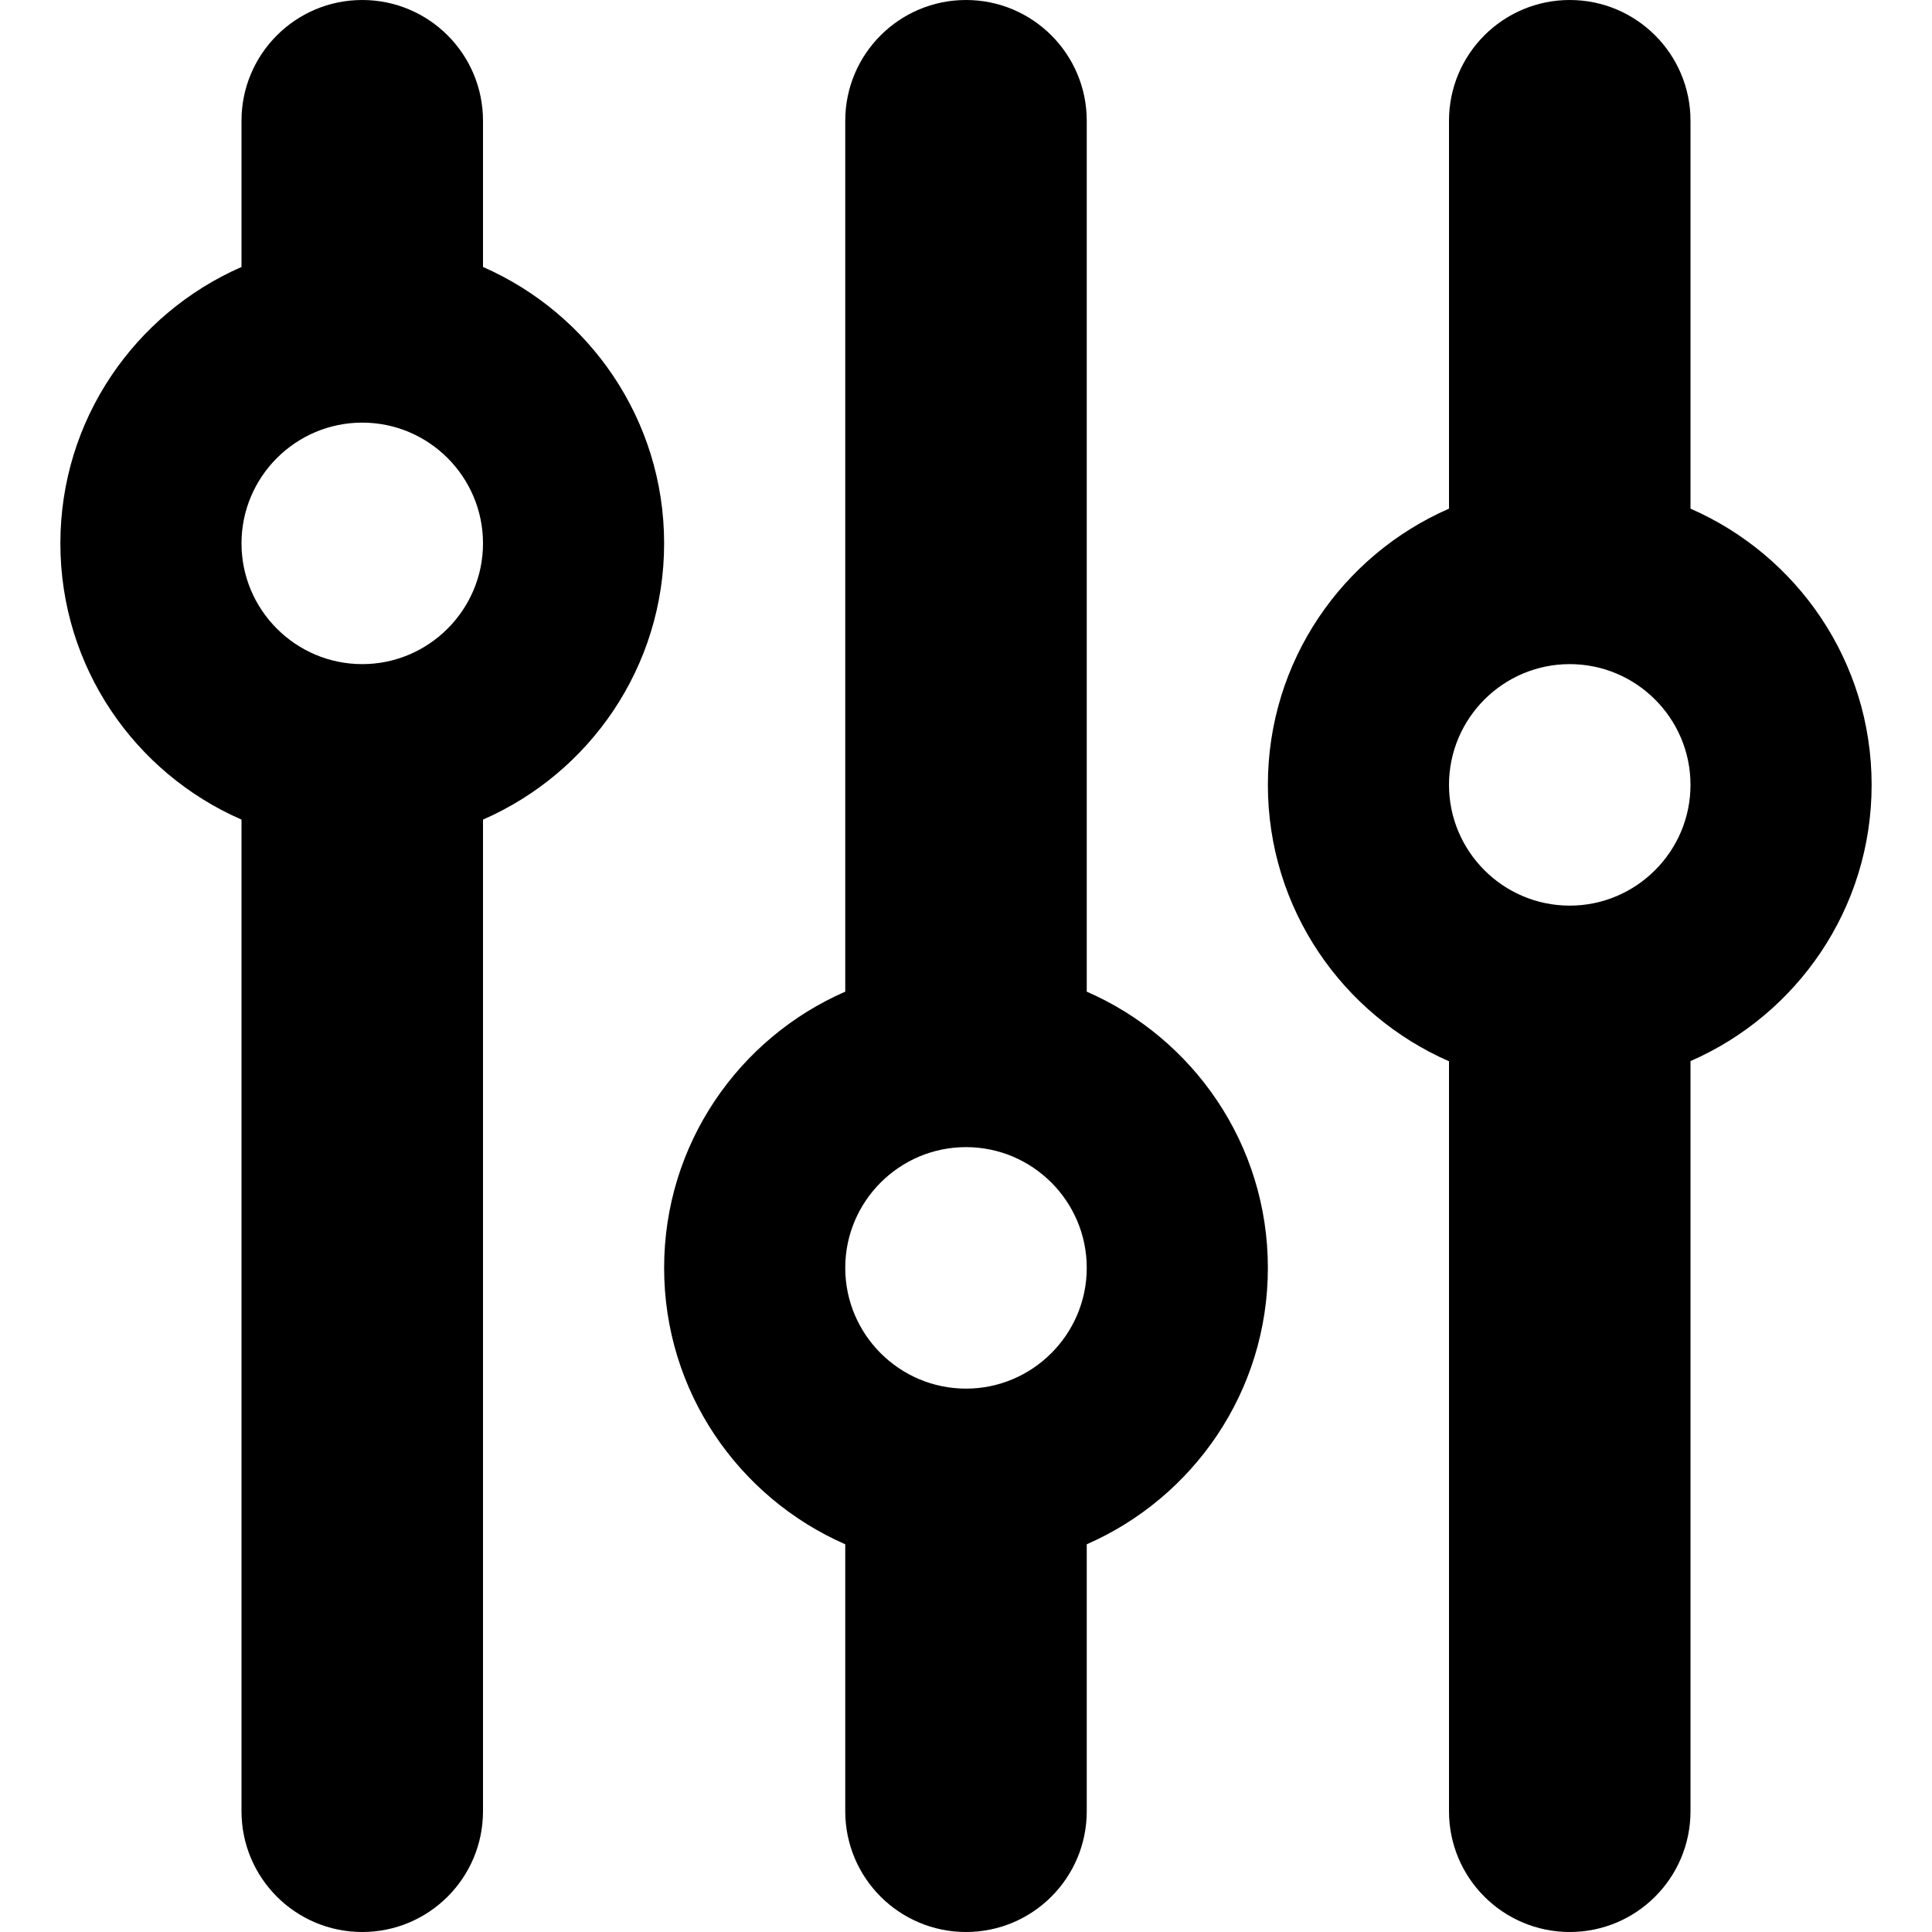 <svg xmlns="http://www.w3.org/2000/svg" viewBox="0 0 512 512"><!--! Font Awesome Pro 6.0.0-alpha3 by @fontawesome - https://fontawesome.com License - https://fontawesome.com/license (Commercial License) --><path d="M288 262.8V32c0-17.67-14.33-32-32-32S224 14.33 224 32v230.8C195.8 275.1 176 303.2 176 336s19.77 60.89 48 73.25V480c0 8.836 3.582 16.84 9.373 22.63S247.2 512 256 512c17.67 0 32-14.33 32-32v-70.75c28.23-12.35 48-40.46 48-73.25S316.2 275.1 288 262.8zM256 368c-17.64 0-32-14.36-32-32s14.36-32 32-32s32 14.36 32 32S273.6 368 256 368zM448 134.8V32c0-17.67-14.33-32-32-32s-32 14.33-32 32v102.8C355.8 147.1 336 175.2 336 208s19.77 60.89 48 73.25V480c0 8.836 3.582 16.84 9.373 22.63S407.2 512 416 512c17.67 0 32-14.33 32-32V281.2C476.2 268.9 496 240.8 496 208S476.2 147.1 448 134.8zM416 240c-17.64 0-32-14.36-32-32s14.36-32 32-32s32 14.36 32 32S433.6 240 416 240zM128 70.75V32c0-17.67-14.33-32-32-32S64 14.33 64 32v38.75C35.77 83.11 16 111.2 16 144S35.77 204.9 64 217.2V480c0 8.836 3.582 16.84 9.373 22.63S87.16 512 96 512c17.67 0 32-14.33 32-32V217.2C156.2 204.9 176 176.8 176 144S156.2 83.11 128 70.75zM96 176c-17.64 0-32-14.36-32-32s14.36-32 32-32s32 14.36 32 32S113.6 176 96 176z"/></svg>